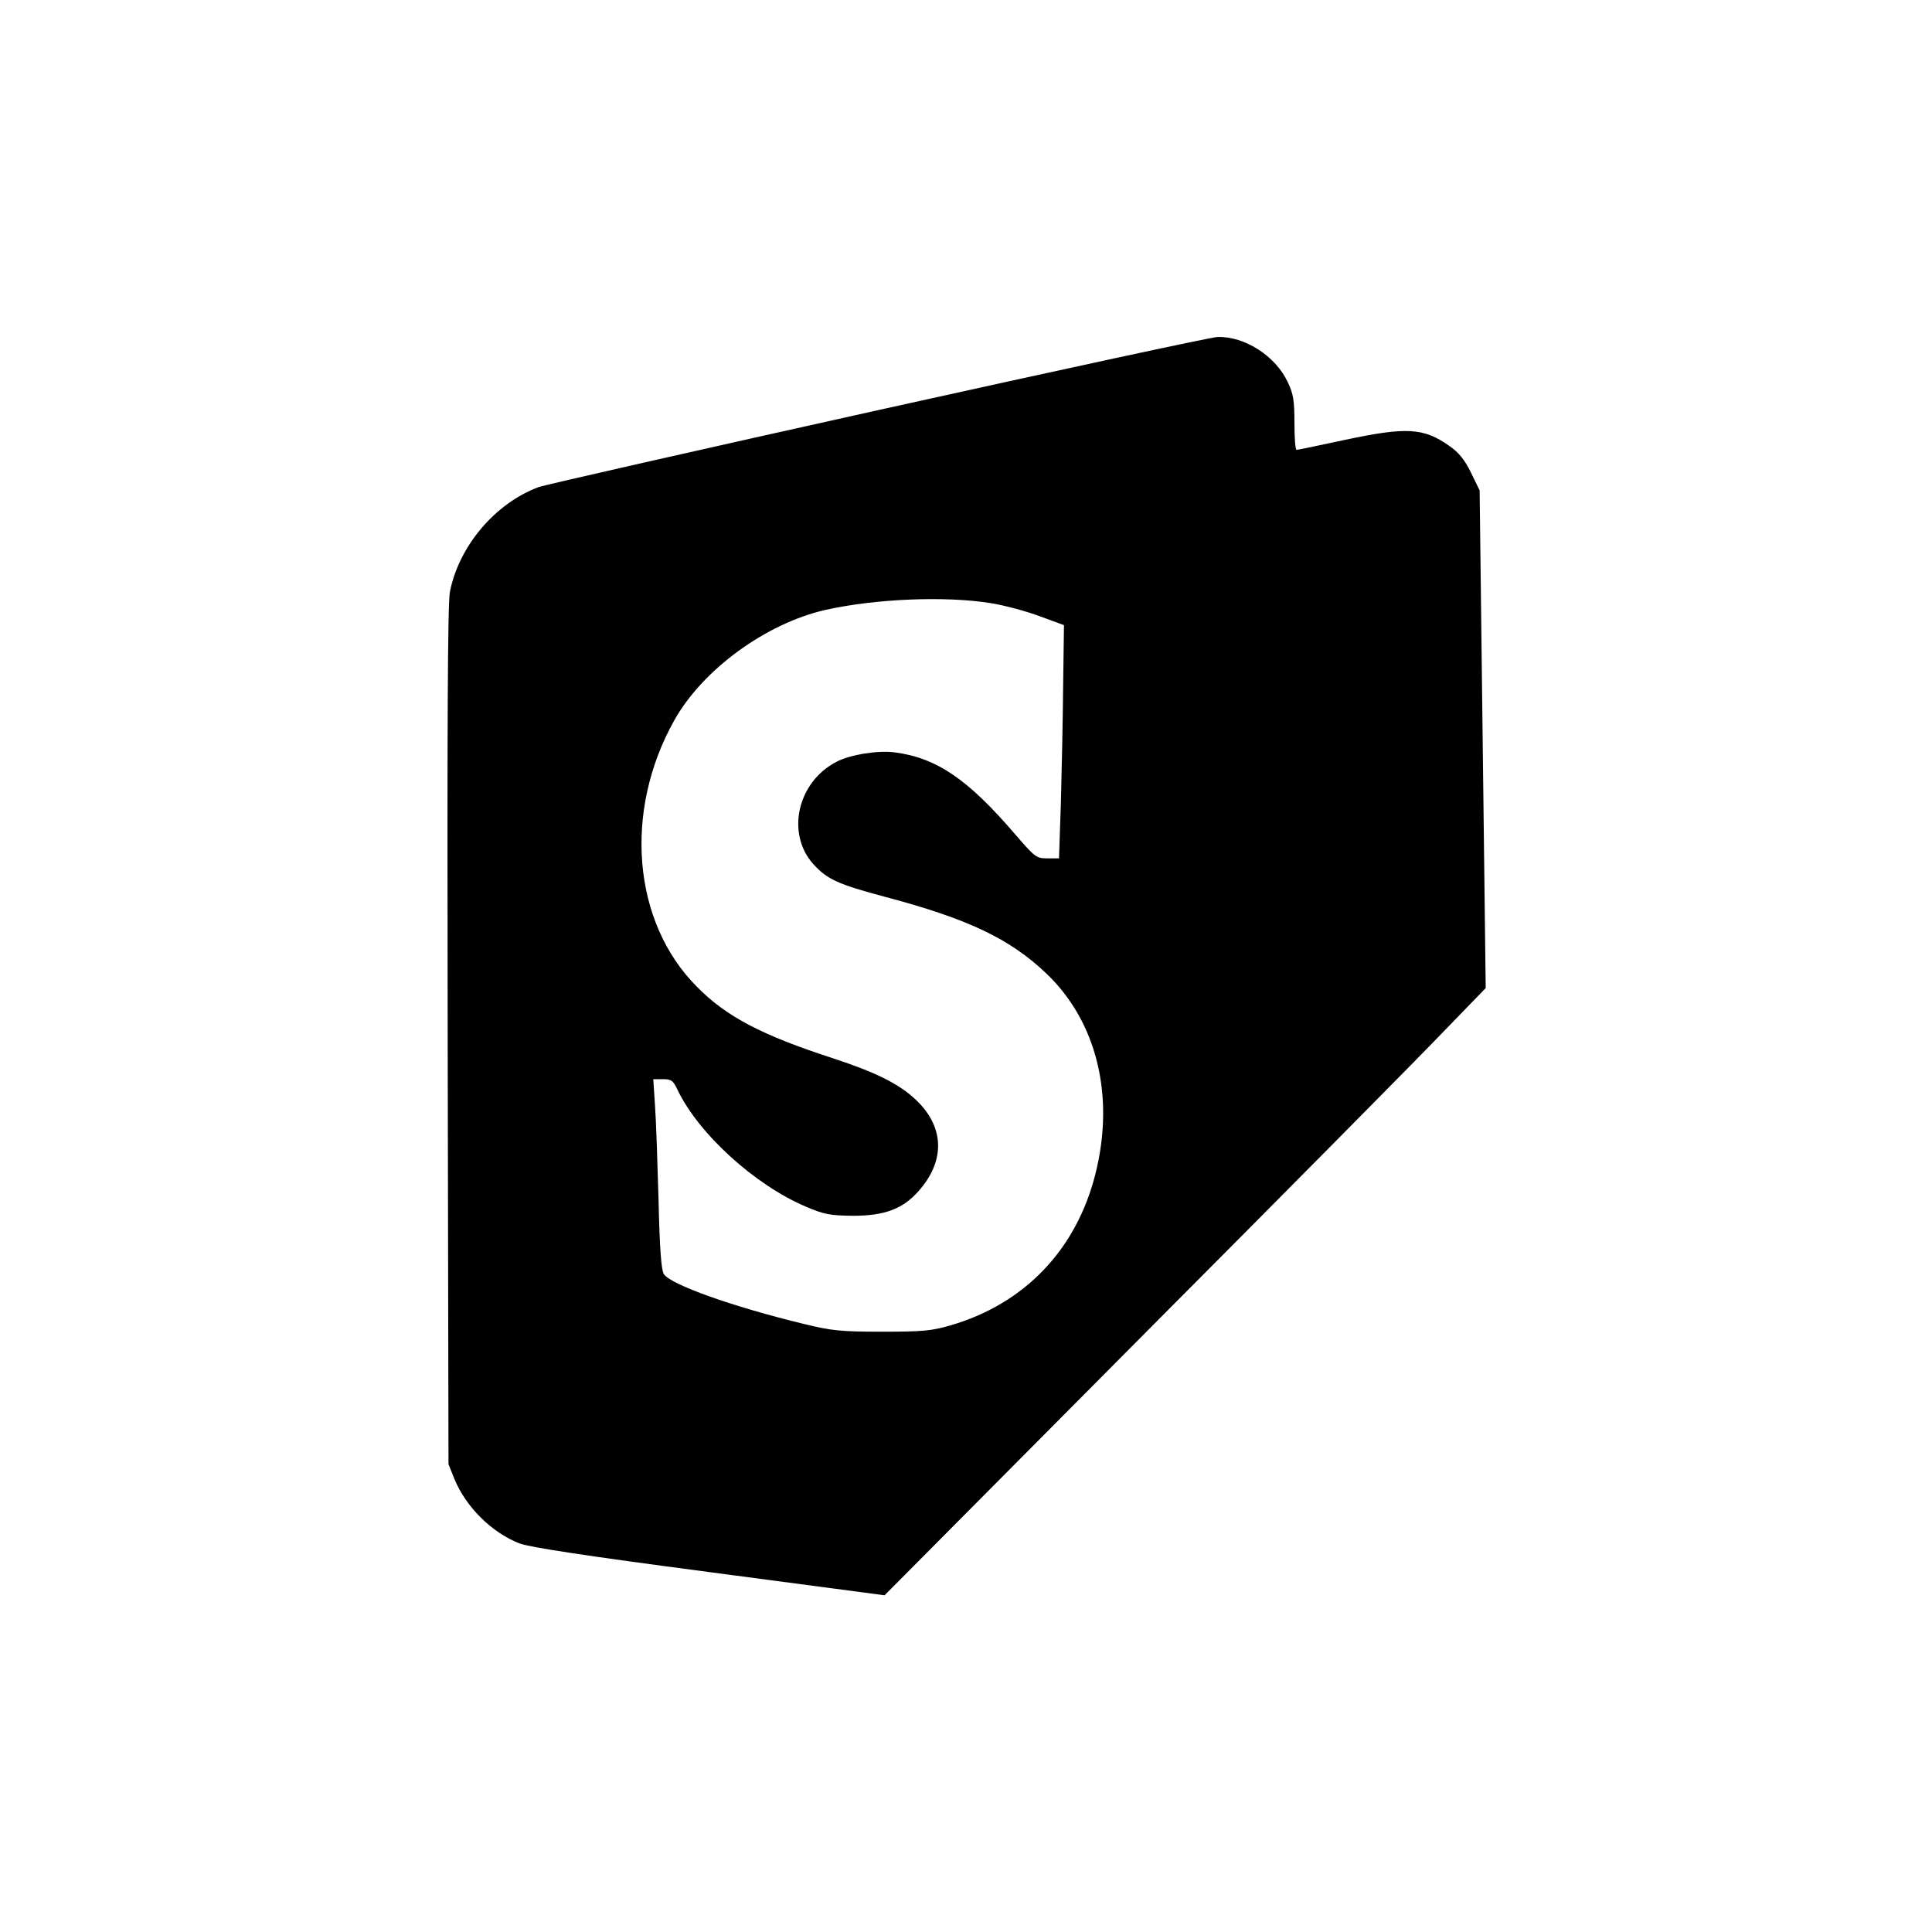 <?xml version="1.0" standalone="no"?>
<!DOCTYPE svg PUBLIC "-//W3C//DTD SVG 20010904//EN"
 "http://www.w3.org/TR/2001/REC-SVG-20010904/DTD/svg10.dtd">
<svg version="1.0" xmlns="http://www.w3.org/2000/svg"
 width="700pt" height="700pt" viewBox="0 0 700 700"
 preserveAspectRatio="xMidYMid meet">
<g transform="translate(0,700) scale(0.1,-0.1)"
fill="#000000" stroke="none">
<path d="M3186 5515 c-653 -145 -1209 -271 -1235 -280 -158 -59 -289 -215
-321 -380 -8 -43 -10 -488 -8 -1610 l3 -1550 22 -55 c42 -101 135 -193 235
-232 37 -14 239 -45 688 -104 l635 -84 932 938 c513 515 1003 1010 1089 1100
l157 162 -11 902 -11 901 -31 64 c-23 47 -45 74 -77 96 -95 68 -157 71 -386
22 -89 -19 -165 -35 -169 -35 -5 0 -8 44 -8 98 0 81 -4 105 -24 147 -44 95
-156 167 -255 164 -20 0 -571 -119 -1225 -264z m402 -700 c51 -8 132 -30 180
-48 l87 -32 -3 -215 c-1 -118 -5 -308 -8 -422 l-7 -208 -41 0 c-41 0 -45 3
-116 85 -173 202 -286 279 -438 299 -62 8 -161 -8 -211 -34 -142 -73 -184
-260 -84 -371 50 -55 89 -73 262 -119 301 -80 451 -152 583 -278 182 -174 248
-443 177 -725 -69 -275 -257 -471 -525 -549 -69 -20 -101 -23 -249 -23 -151 0
-183 4 -282 28 -260 63 -484 143 -508 181 -9 15 -15 93 -19 271 -4 138 -9 292
-13 343 l-6 92 35 0 c30 0 37 -5 52 -37 76 -160 280 -346 466 -425 66 -28 86
-32 170 -33 114 0 179 24 236 87 102 113 97 240 -15 340 -60 54 -142 94 -291
143 -259 84 -388 151 -495 260 -233 233 -267 635 -82 965 103 184 332 351 547
400 183 41 435 51 598 25z"/>
</g>
</svg>
